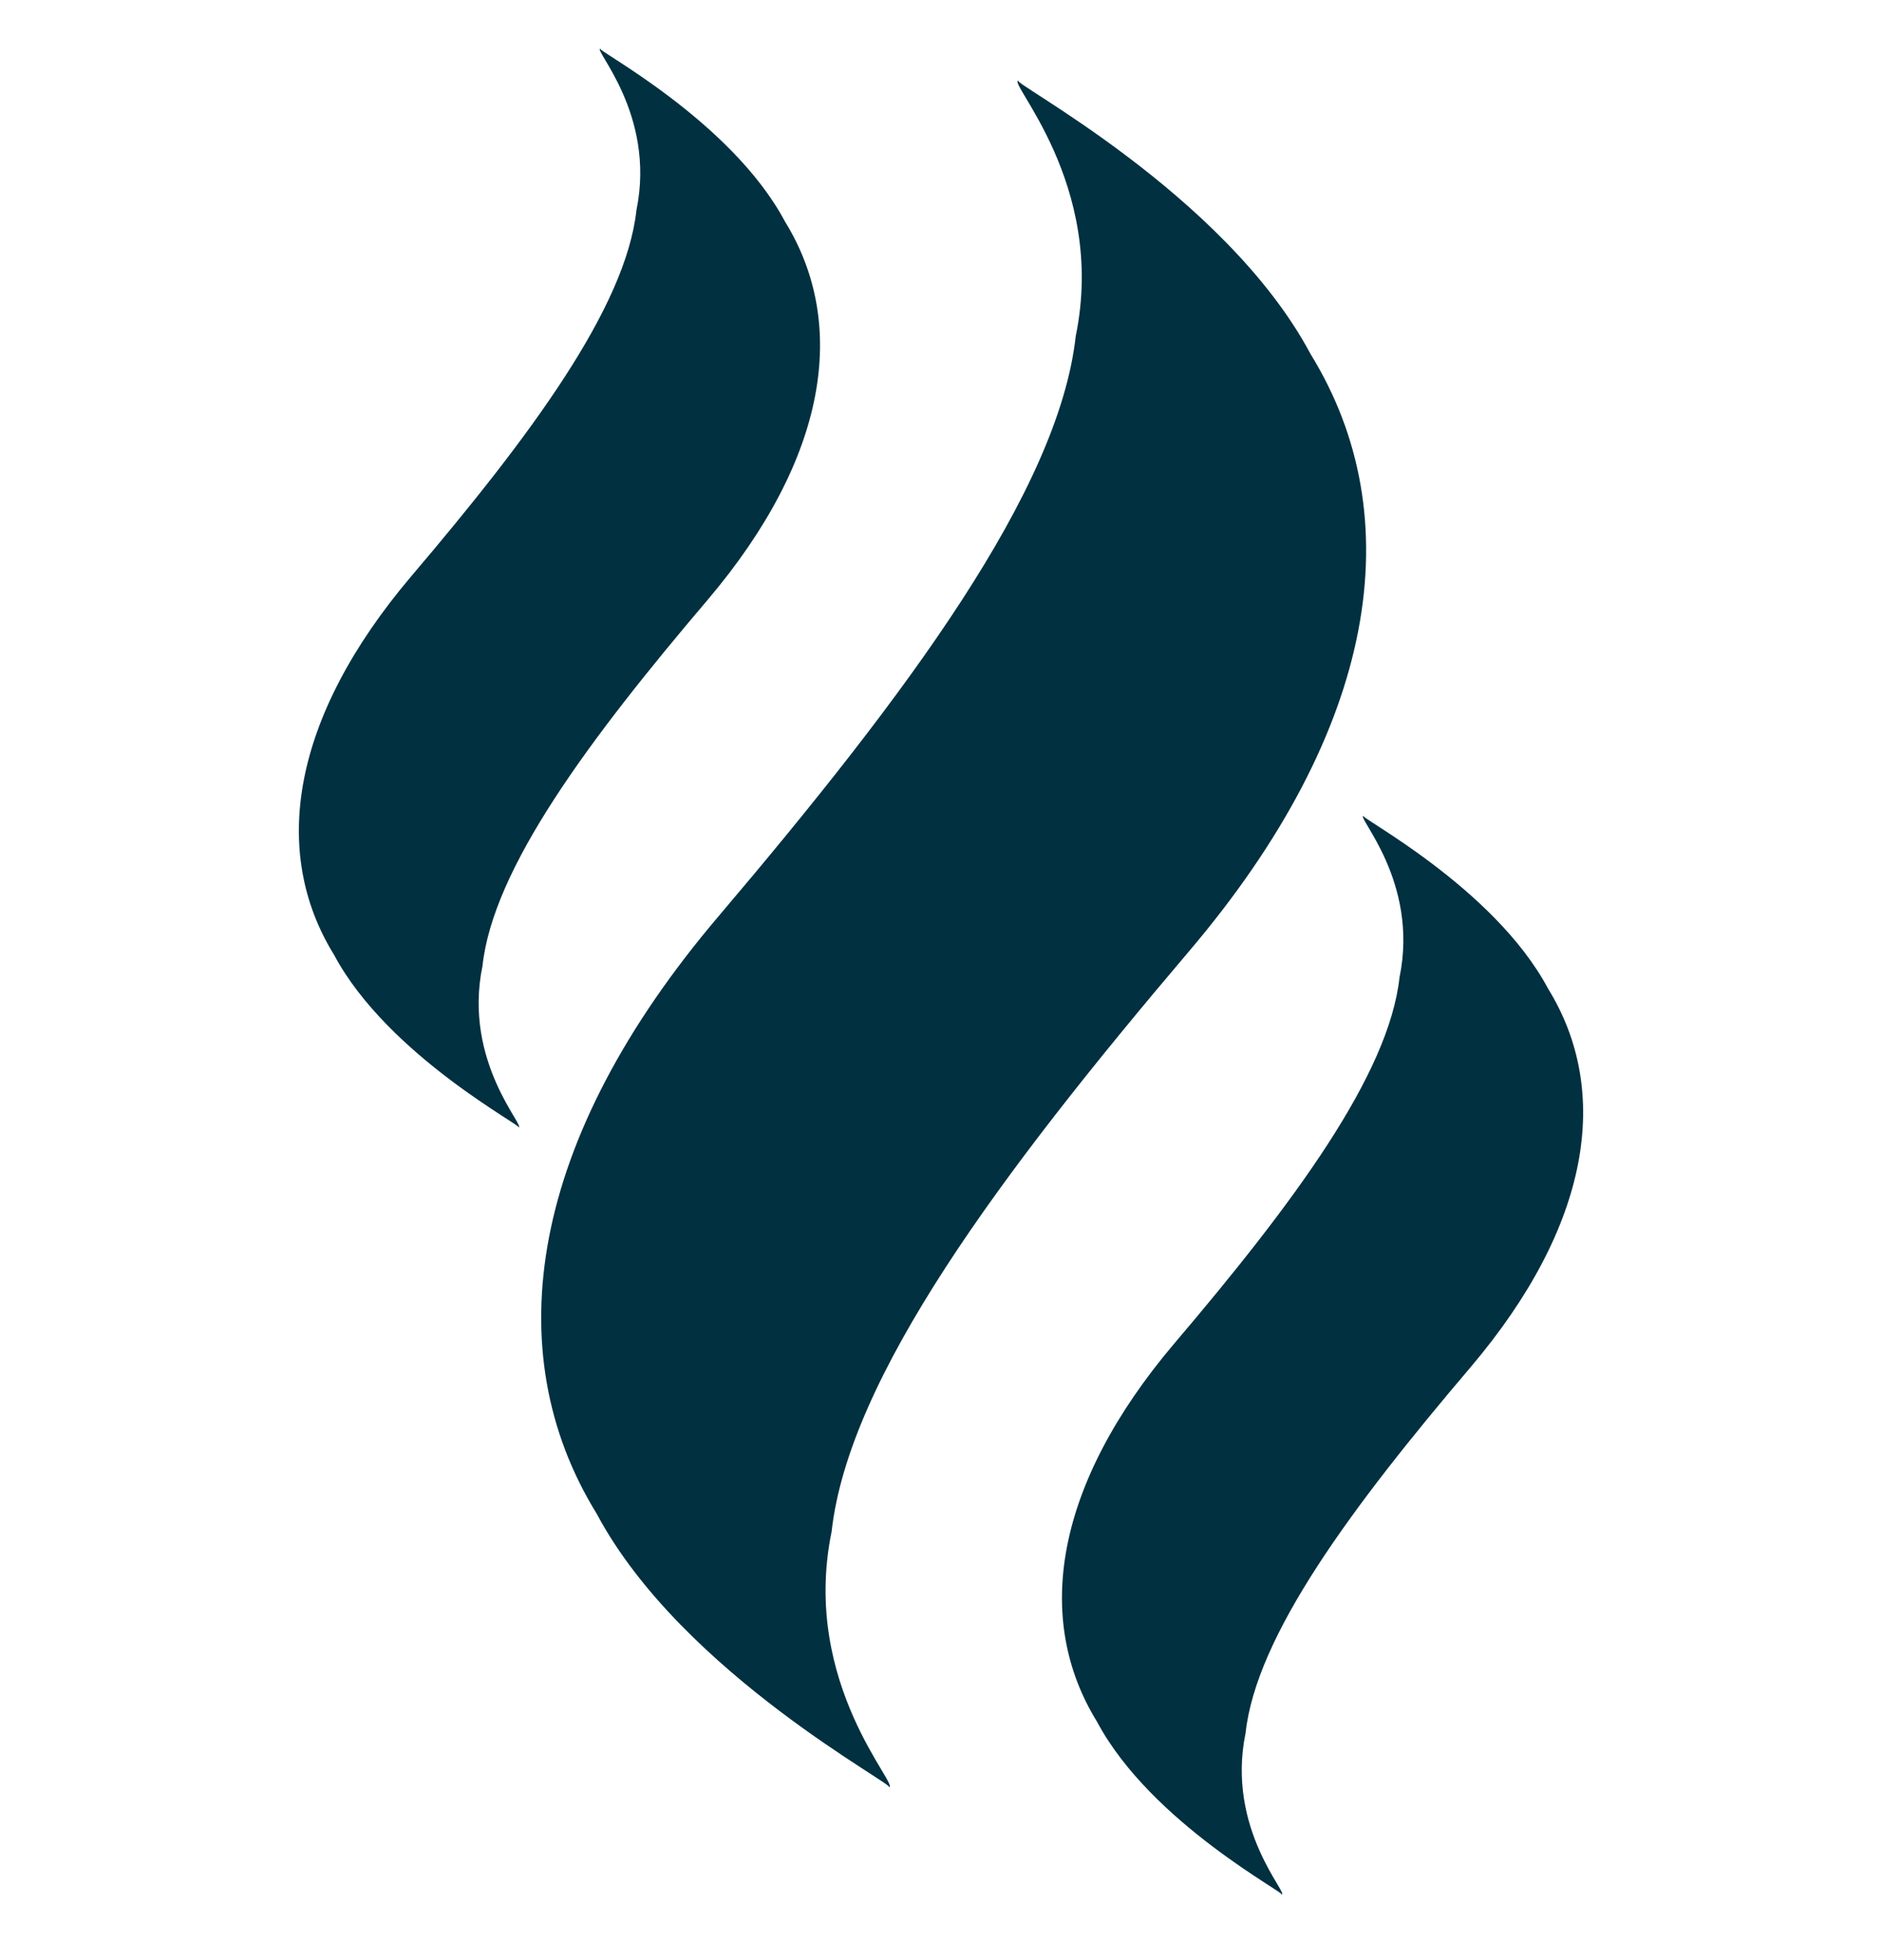 <svg width="24" height="25" viewBox="0 0 24 25" fill="none" xmlns="http://www.w3.org/2000/svg">
<g clip-path="url(#clip0_19287_10150)">
<path d="M15.157 12.14C12.745 14.981 10.823 17.57 10.605 19.535C10.203 21.486 11.51 22.809 11.331 22.796C11.514 22.81 8.708 21.368 7.609 19.306C6.328 17.227 6.751 14.523 9.166 11.683C11.577 8.842 13.5 6.253 13.718 4.288C14.12 2.337 12.813 1.013 12.992 1.027C12.809 1.013 15.615 2.455 16.713 4.516C17.995 6.596 17.572 9.3 15.157 12.14Z" fill="#013040"/>
<path d="M18.76 17.43C17.235 19.223 16.019 20.863 15.884 22.104C15.63 23.337 16.456 24.174 16.341 24.165C16.456 24.174 14.684 23.264 13.99 21.96C13.179 20.646 13.45 18.938 14.971 17.14C16.496 15.347 17.712 13.707 17.847 12.466C18.102 11.233 17.275 10.396 17.391 10.405C17.275 10.396 19.047 11.306 19.742 12.61C20.552 13.924 20.281 15.632 18.76 17.43Z" fill="#013040"/>
<path d="M9.029 7.645C7.504 9.438 6.287 11.078 6.153 12.319C5.898 13.551 6.725 14.389 6.609 14.38C6.725 14.389 4.953 13.479 4.258 12.175C3.448 10.861 3.719 9.153 5.24 7.355C6.765 5.562 7.981 3.922 8.116 2.681C8.37 1.448 7.544 0.611 7.659 0.62C7.544 0.611 9.316 1.521 10.01 2.825C10.821 4.139 10.55 5.847 9.029 7.645Z" fill="#013040"/>
</g>
<defs>
<clipPath id="clip0_19287_10150">
<rect width="24" height="24" fill="white" transform="translate(0 0.393)"/>
</clipPath>
</defs>
</svg>

